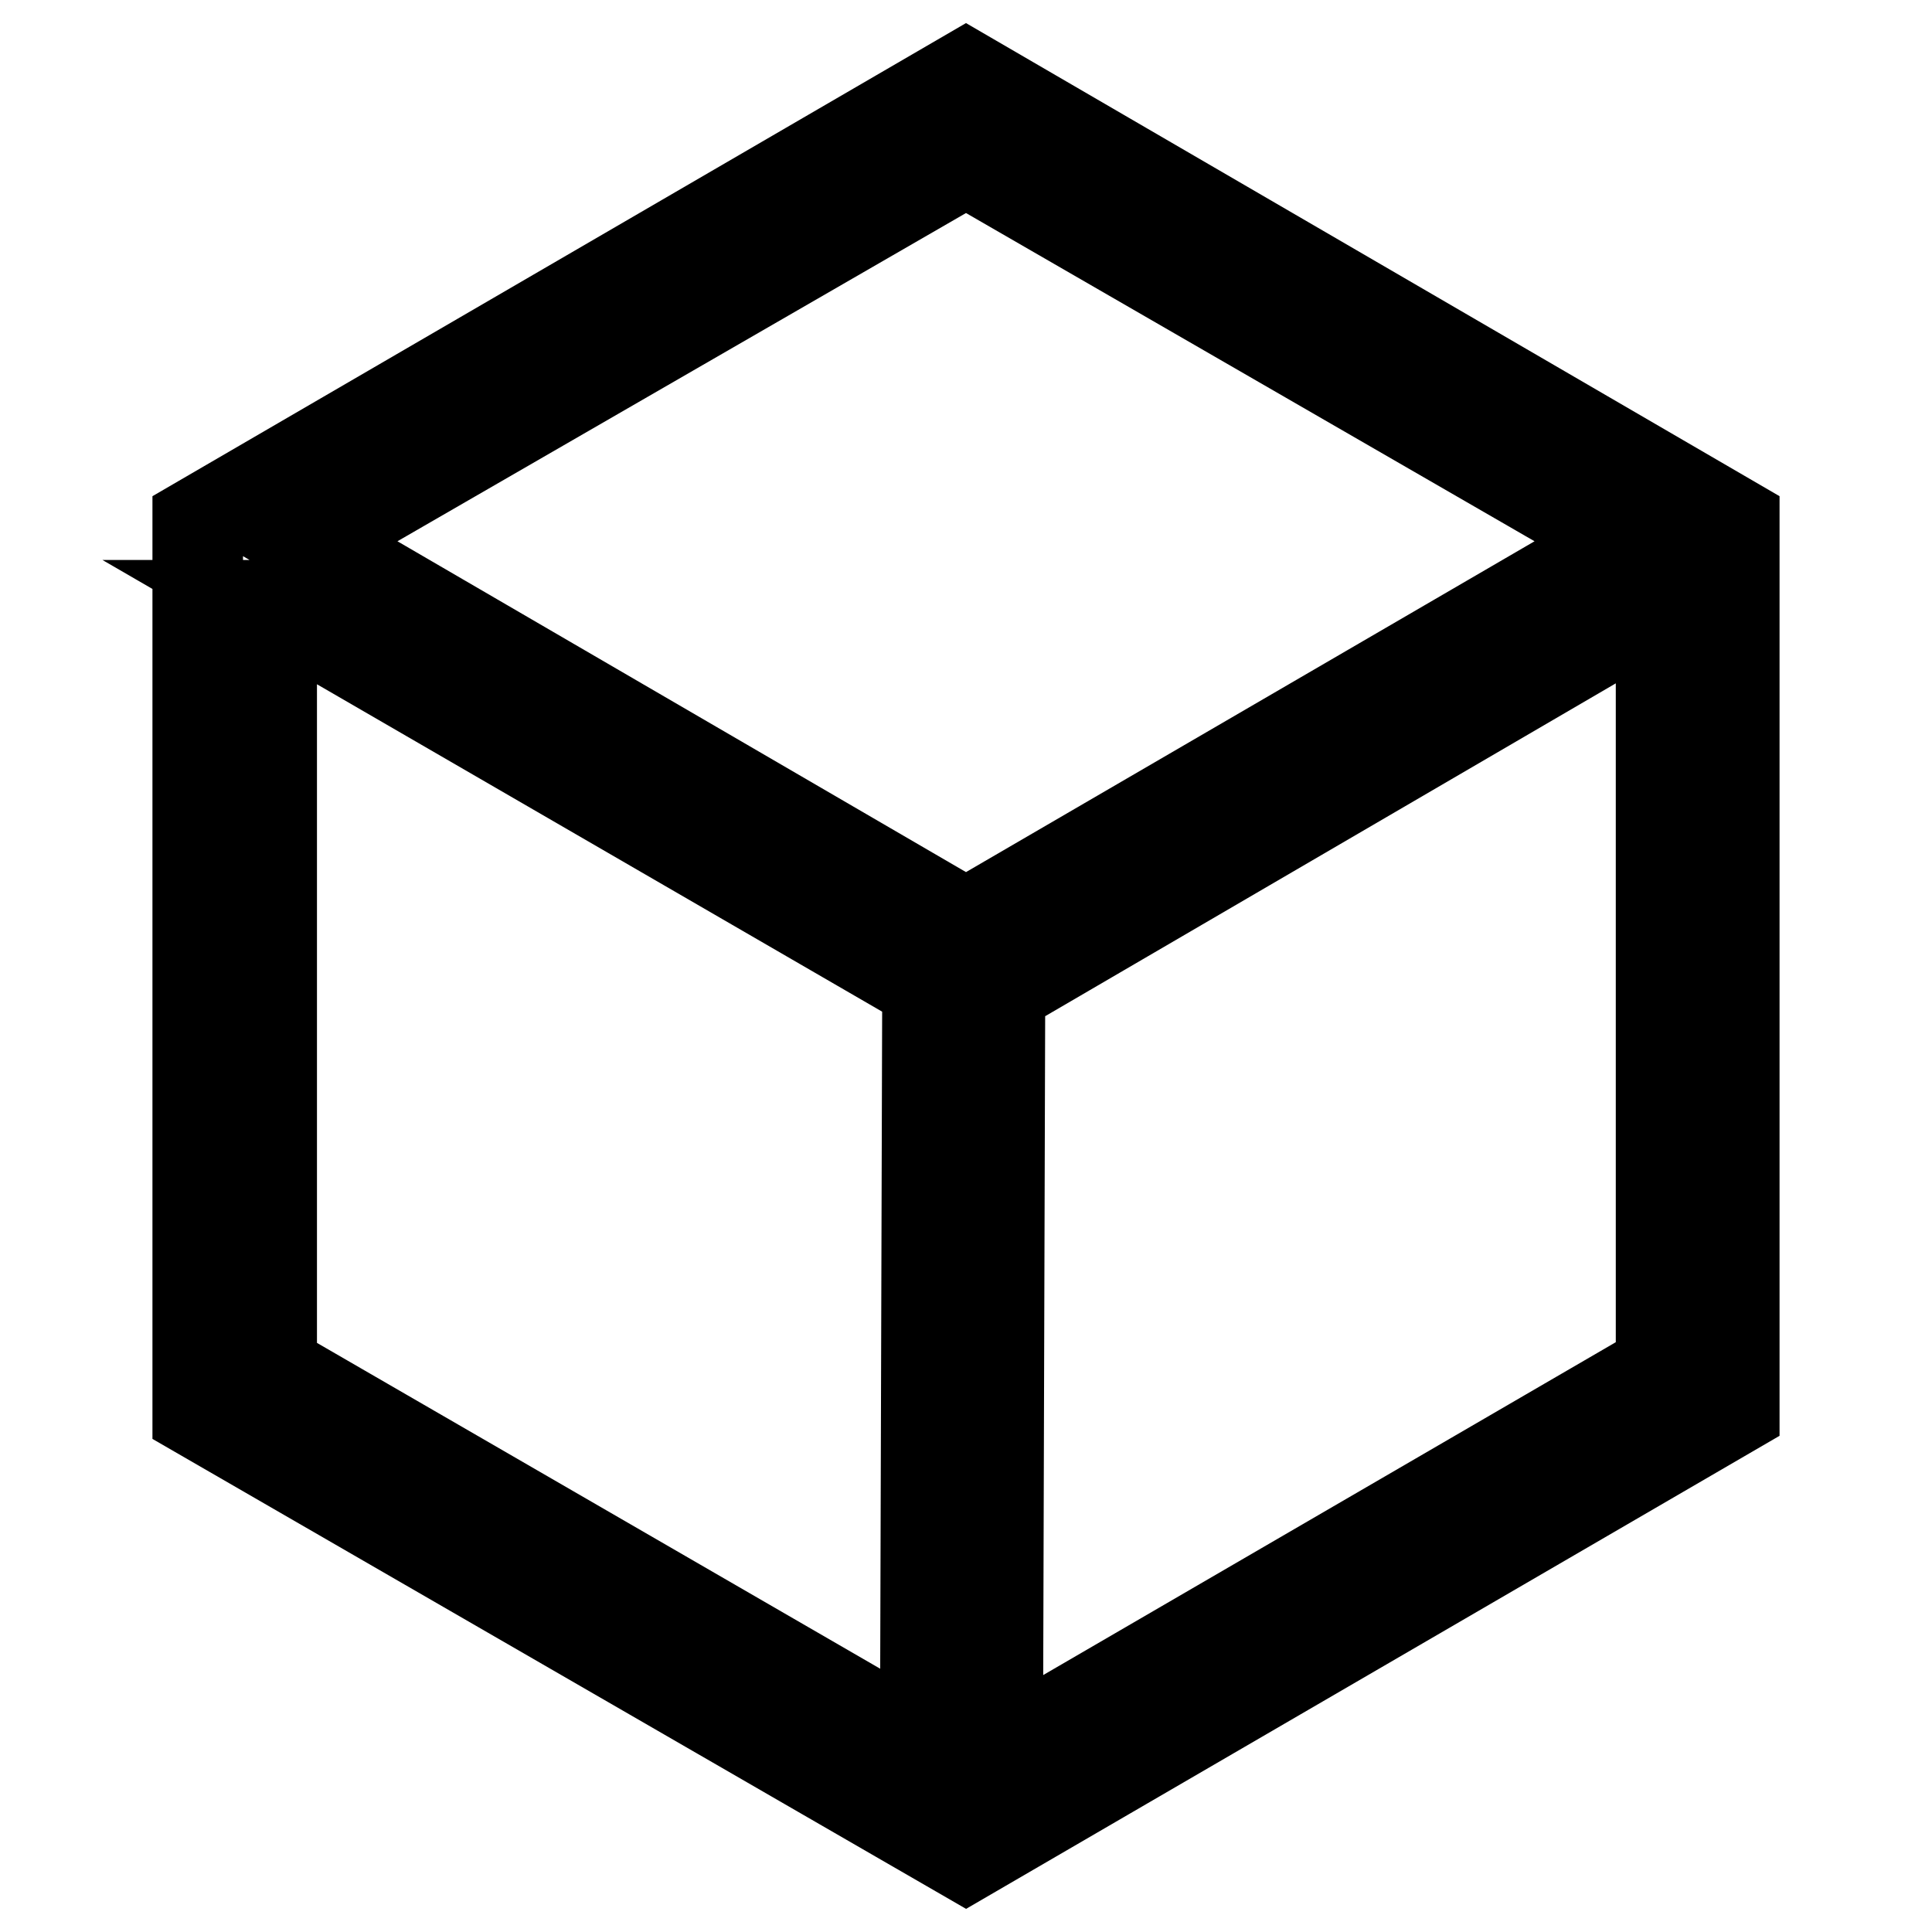 <?xml version="1.0" encoding="utf-8"?>
<!-- Svg Vector Icons : http://www.onlinewebfonts.com/icon -->
<!DOCTYPE svg PUBLIC "-//W3C//DTD SVG 1.1//EN" "http://www.w3.org/Graphics/SVG/1.1/DTD/svg11.dtd">
<svg version="1.1" xmlns="http://www.w3.org/2000/svg" xmlns:xlink="http://www.w3.org/1999/xlink" x="0px" y="0px" viewBox="0 0 256 256" enable-background="new 0 0 256 256" xml:space="preserve">
<g> <path stroke-width="12" fill-opacity="0" stroke="#000000"  d="M128,10L26.2,69.2v118L128,246l101.8-59.2V69.2L128,10L128,10z M215.3,71.7L128,122.5L40.7,71.7L128,21.3 L215.3,71.7z M35.9,80.2l87,50.4l-0.3,100.9l-86.6-50.1V80.2L35.9,80.2z M132.2,232.4l0.3-101.2l87.6-51.1v101.2L132.2,232.4z"/></g>
</svg>